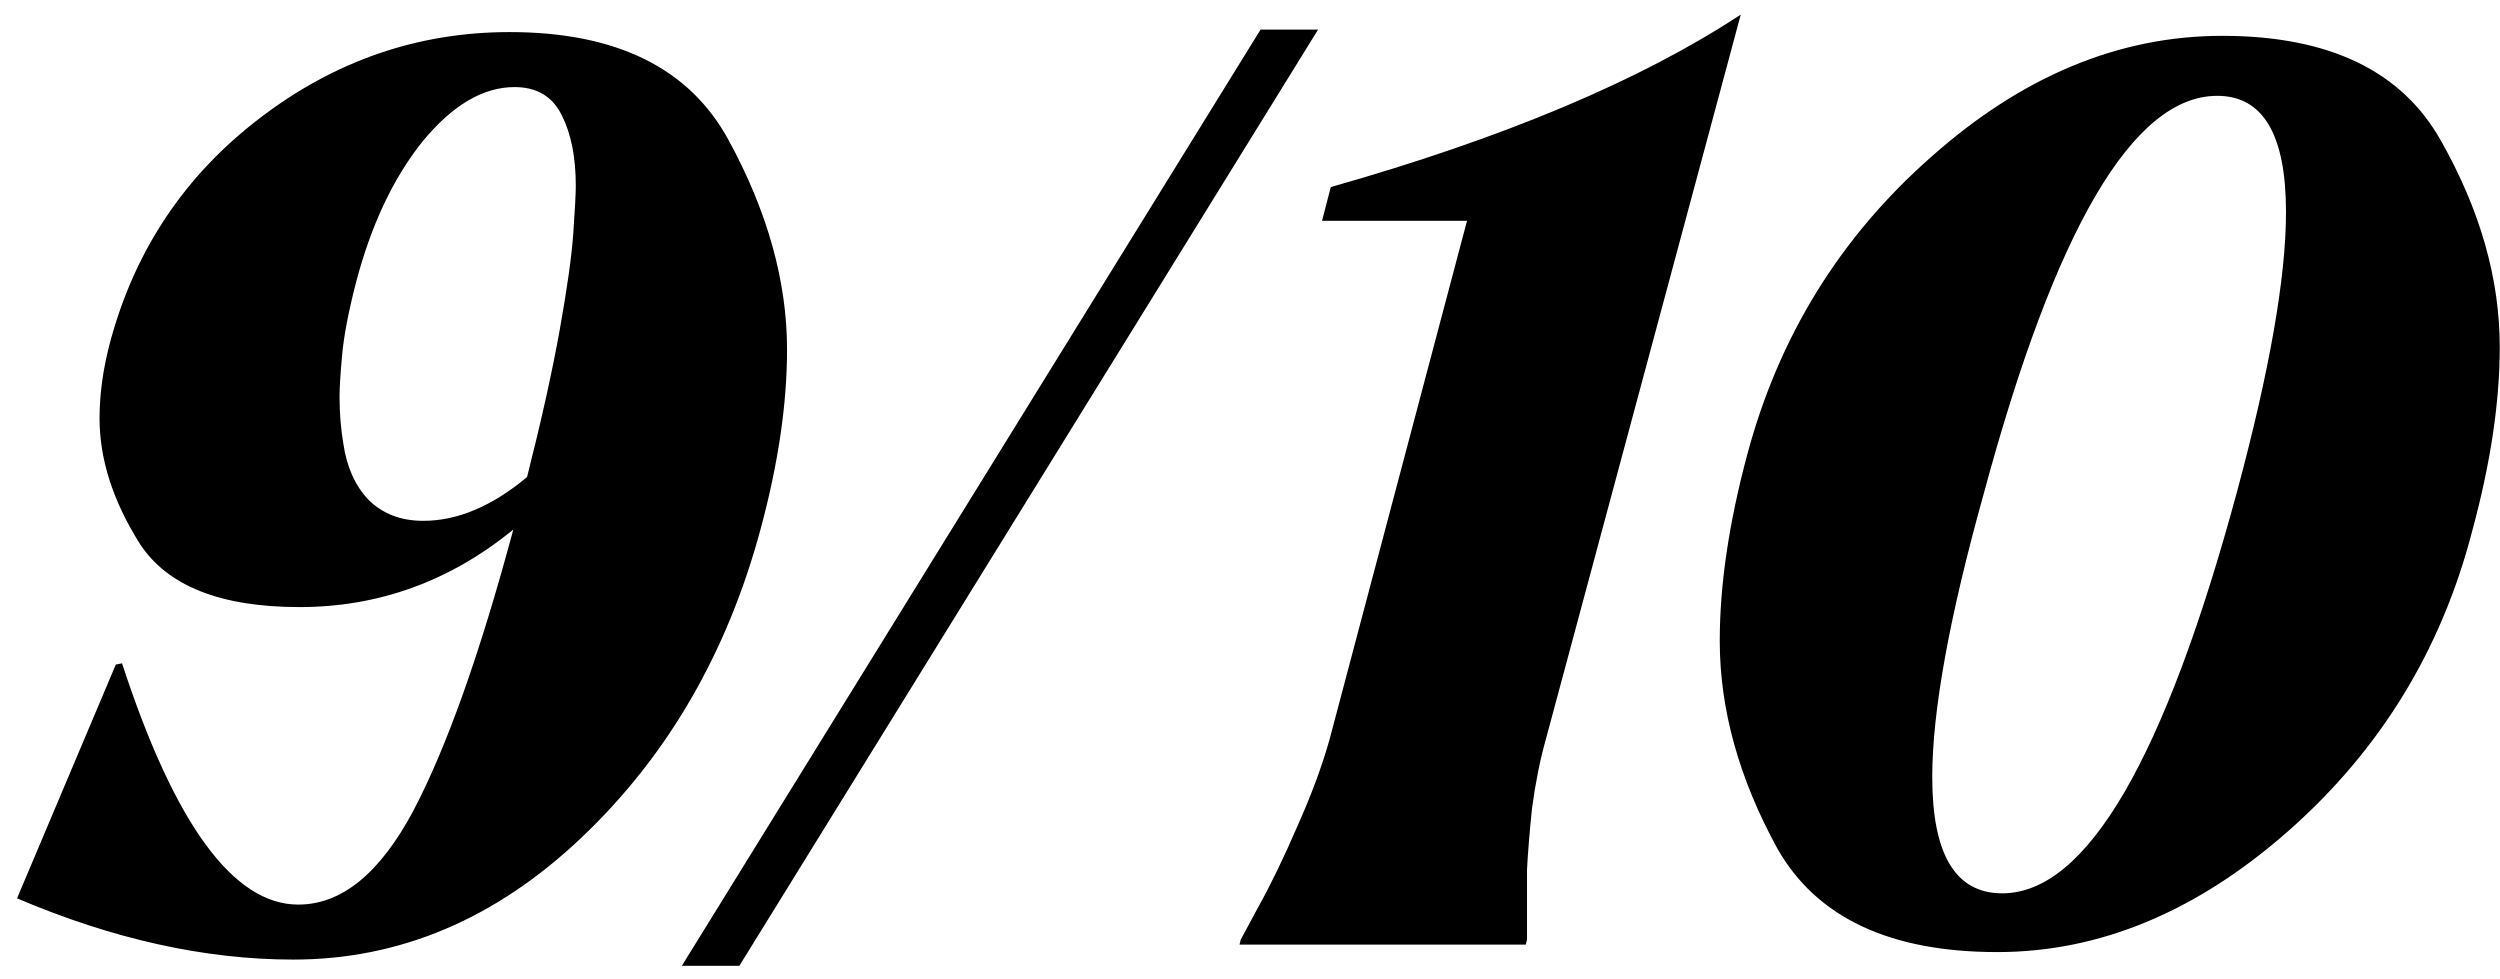 <svg width="120" height="47" viewBox="0 0 120 47" fill="none" xmlns="http://www.w3.org/2000/svg">
<path d="M0.818 43.12L5.558 31.9L5.858 31.84C8.378 39.56 11.198 43.42 14.318 43.42C16.398 43.42 18.238 41.92 19.838 38.92C21.438 35.88 23.038 31.38 24.638 25.42C21.598 27.9 18.178 29.14 14.378 29.14C10.578 29.14 8.018 28.12 6.698 26.08C5.418 24.04 4.778 22.04 4.778 20.08C4.778 18.88 4.958 17.62 5.318 16.3C6.518 11.94 8.898 8.4 12.458 5.68C16.058 2.92 20.058 1.54 24.458 1.54C29.578 1.54 33.078 3.26 34.958 6.7C36.838 10.14 37.778 13.5 37.778 16.78C37.778 19.38 37.358 22.24 36.518 25.36C34.918 31.32 32.058 36.26 27.938 40.18C23.818 44.1 19.198 46.06 14.078 46.06C9.838 46.06 5.418 45.08 0.818 43.12ZM16.478 21.28C16.638 22.4 17.038 23.3 17.678 23.98C18.358 24.66 19.238 25 20.318 25C21.958 25 23.618 24.3 25.298 22.9C25.978 20.22 26.498 17.88 26.858 15.88C27.218 13.88 27.438 12.32 27.518 11.2C27.598 10.04 27.638 9.28 27.638 8.92C27.638 7.56 27.418 6.44 26.978 5.56C26.538 4.64 25.778 4.18 24.698 4.18C23.178 4.18 21.698 5.06 20.258 6.82C18.858 8.58 17.798 10.84 17.078 13.6C16.718 15 16.498 16.16 16.418 17.08C16.338 17.96 16.298 18.62 16.298 19.06C16.298 19.82 16.358 20.56 16.478 21.28ZM32.728 46.36L60.508 1.42H63.268L35.488 46.36H32.728ZM59.497 45.34L59.557 45.1L60.397 43.54C60.997 42.46 61.617 41.18 62.257 39.7C62.937 38.18 63.457 36.78 63.817 35.5L70.417 10.6H63.457L63.877 8.98C72.197 6.62 78.757 3.86 83.557 0.7L74.197 35.5C73.917 36.5 73.697 37.6 73.537 38.8C73.417 39.96 73.337 40.94 73.297 41.74C73.297 42.54 73.297 43.28 73.297 43.96V45.1L73.237 45.34H59.497ZM83.868 21.82C85.388 16.14 88.328 11.38 92.688 7.54C97.048 3.66 101.708 1.72 106.668 1.72C111.788 1.72 115.288 3.4 117.168 6.76C119.048 10.08 119.988 13.38 119.988 16.66C119.988 19.3 119.548 22.24 118.668 25.48C117.188 31.2 114.248 36 109.848 39.88C105.448 43.76 100.788 45.7 95.868 45.7C90.708 45.7 87.188 44.04 85.308 40.72C83.468 37.36 82.548 34.04 82.548 30.76C82.548 28.08 82.988 25.1 83.868 21.82ZM96.108 42.88C100.148 42.88 103.908 36.44 107.388 23.56C108.948 17.76 109.728 13.3 109.728 10.18C109.728 6.46 108.628 4.6 106.428 4.6C102.388 4.6 98.648 10.98 95.208 23.74C93.568 29.62 92.748 34.14 92.748 37.3C92.748 41.02 93.868 42.88 96.108 42.88Z" fill="black"/>
</svg>

